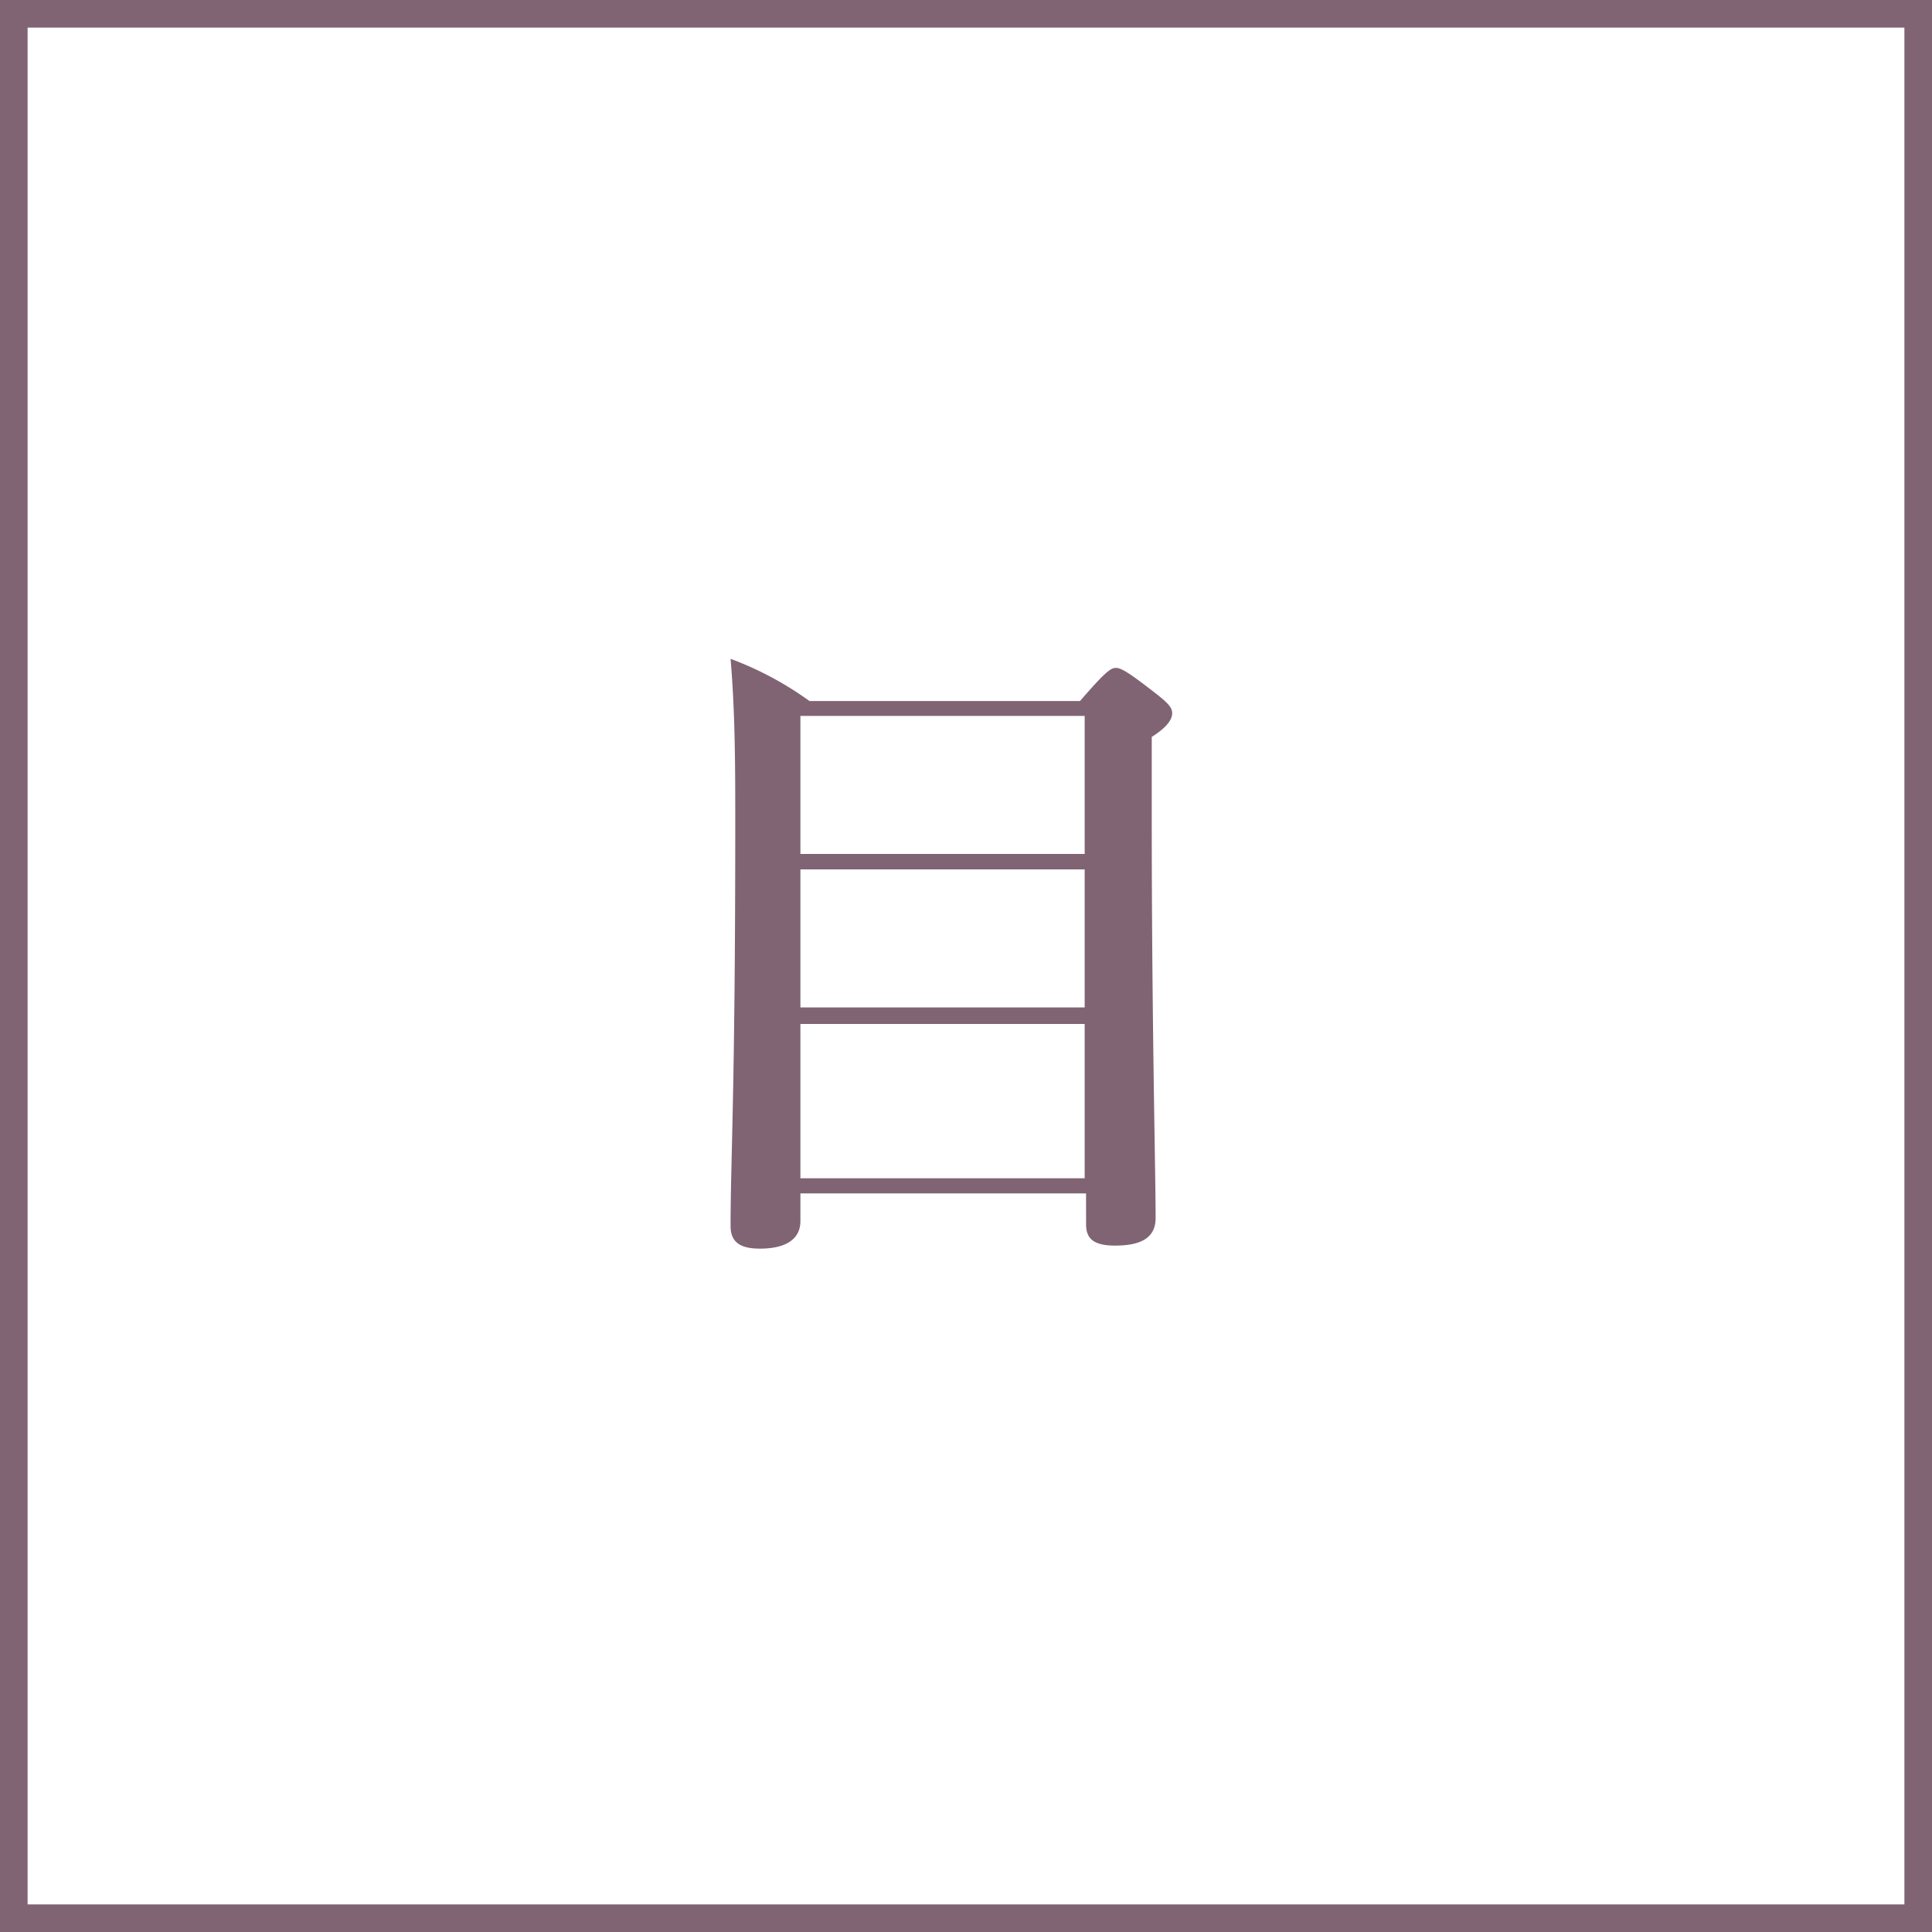 <svg xmlns="http://www.w3.org/2000/svg" viewBox="0 0 70 70"><rect x="0" y="0" width="70" height="70" fill="#333333" stroke="none"/><defs><style>.cls-1{fill:#fff;}.cls-2{fill:#806474;}</style></defs><title>アセット 12</title><g id="レイヤー_2" data-name="レイヤー 2"><g id="デザイン"><rect class="cls-1" x="0.5" y="0.5" width="69" height="69"/><path class="cls-2" d="M69,1V69H1V1H69m1-1H0V70H70V0Z"/><path class="cls-2" d="M29,43.24v1c0,.65-.51,1-1.47,1-.72,0-1.06-.24-1.06-.82,0-2.4.17-4.85.17-14.55,0-2,0-4-.17-6a12.07,12.07,0,0,1,2.86,1.53h9.8c.91-1.05,1.11-1.2,1.3-1.2s.45.15,1.44.92c.46.36.6.52.6.72s-.14.48-.74.86v2.86c0,7.58.14,12.84.14,14.57,0,.72-.53,1-1.47,1-.76,0-1.05-.24-1.05-.77V43.24ZM39.3,25.94H29v5H39.3Zm0,5.56H29v5H39.3Zm0,5.6H29v5.59H39.3Z"/></g></g></svg>